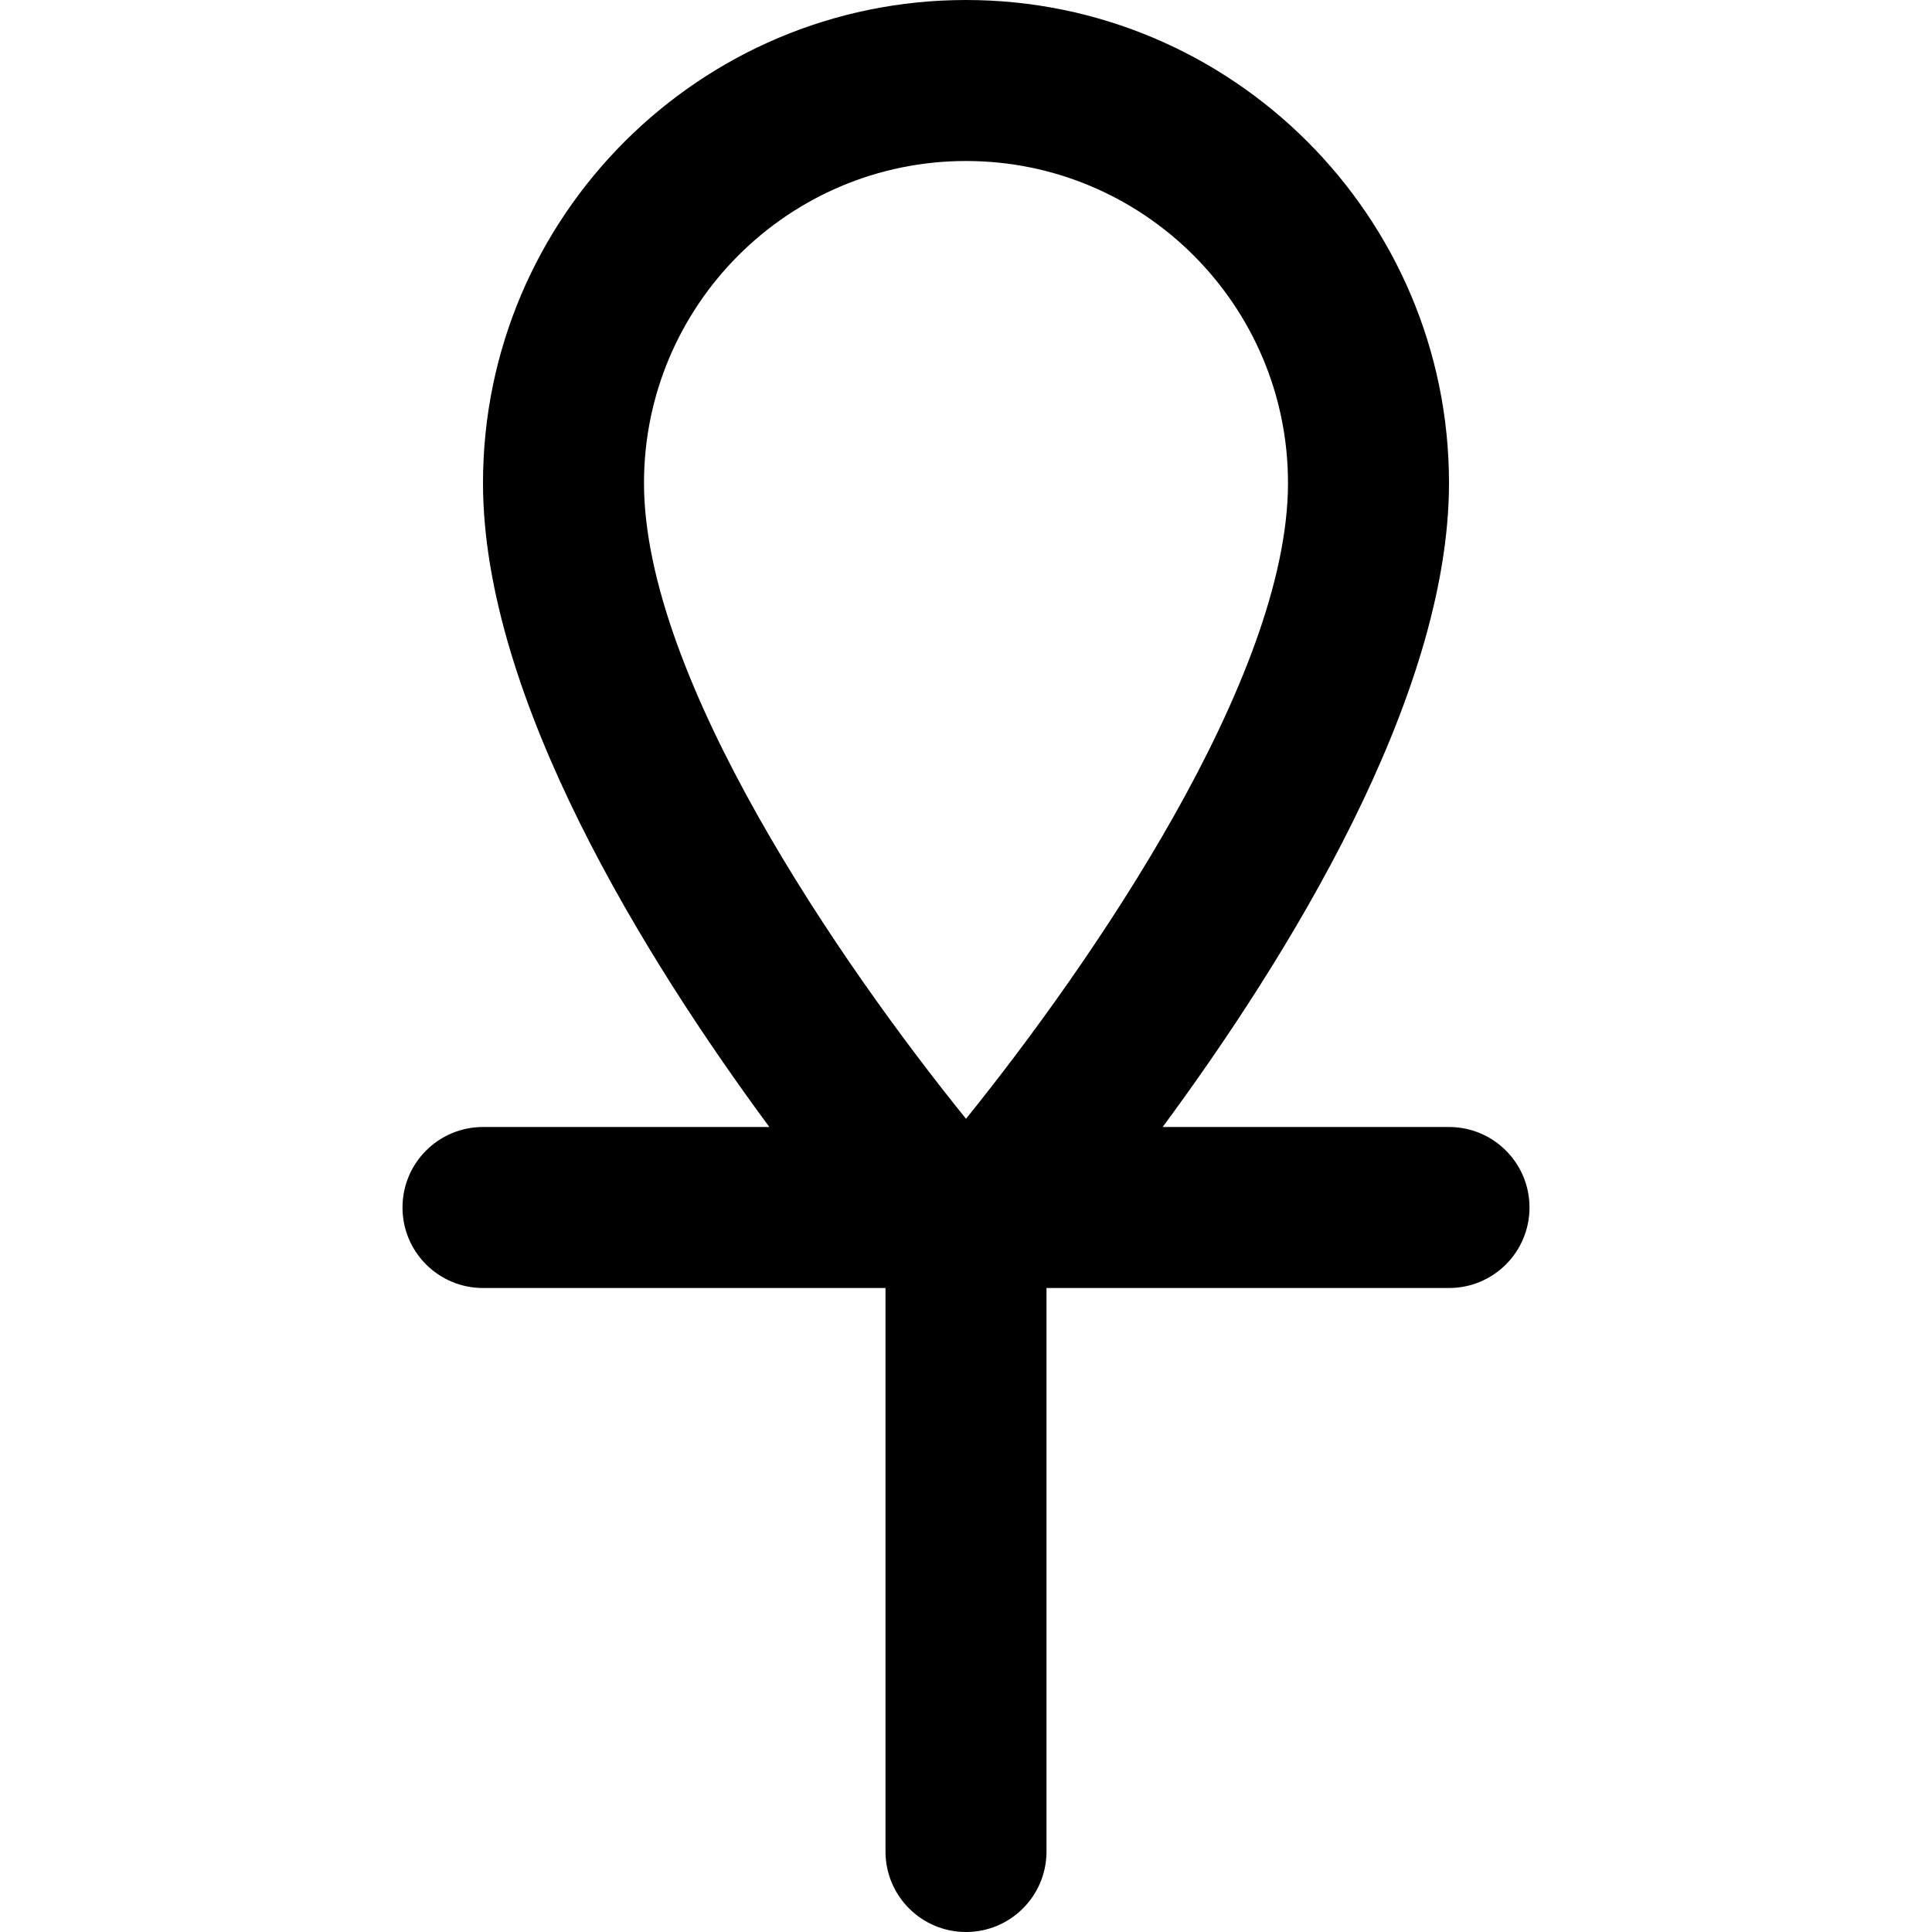 <?xml version="1.0" encoding="UTF-8"?>
<svg xmlns="http://www.w3.org/2000/svg" id="Layer_1" data-name="Layer 1" viewBox="0 0 24 24">
  <path d="m18,14h-3.557c1.538-2.083,3.557-5.326,3.557-8,0-3.309-2.691-6-6-6s-6,2.691-6,6c0,2.674,2.02,5.917,3.557,8h-3.557c-.553,0-1,.448-1,1s.447,1,1,1h5v7c0,.552.447,1,1,1s1-.448,1-1v-7h5c.553,0,1-.448,1-1s-.447-1-1-1ZM12,2c2.206,0,4,1.794,4,4,0,2.425-2.446,5.972-4,7.898-1.555-1.924-4-5.468-4-7.898,0-2.206,1.794-4,4-4Z"/>
</svg>
